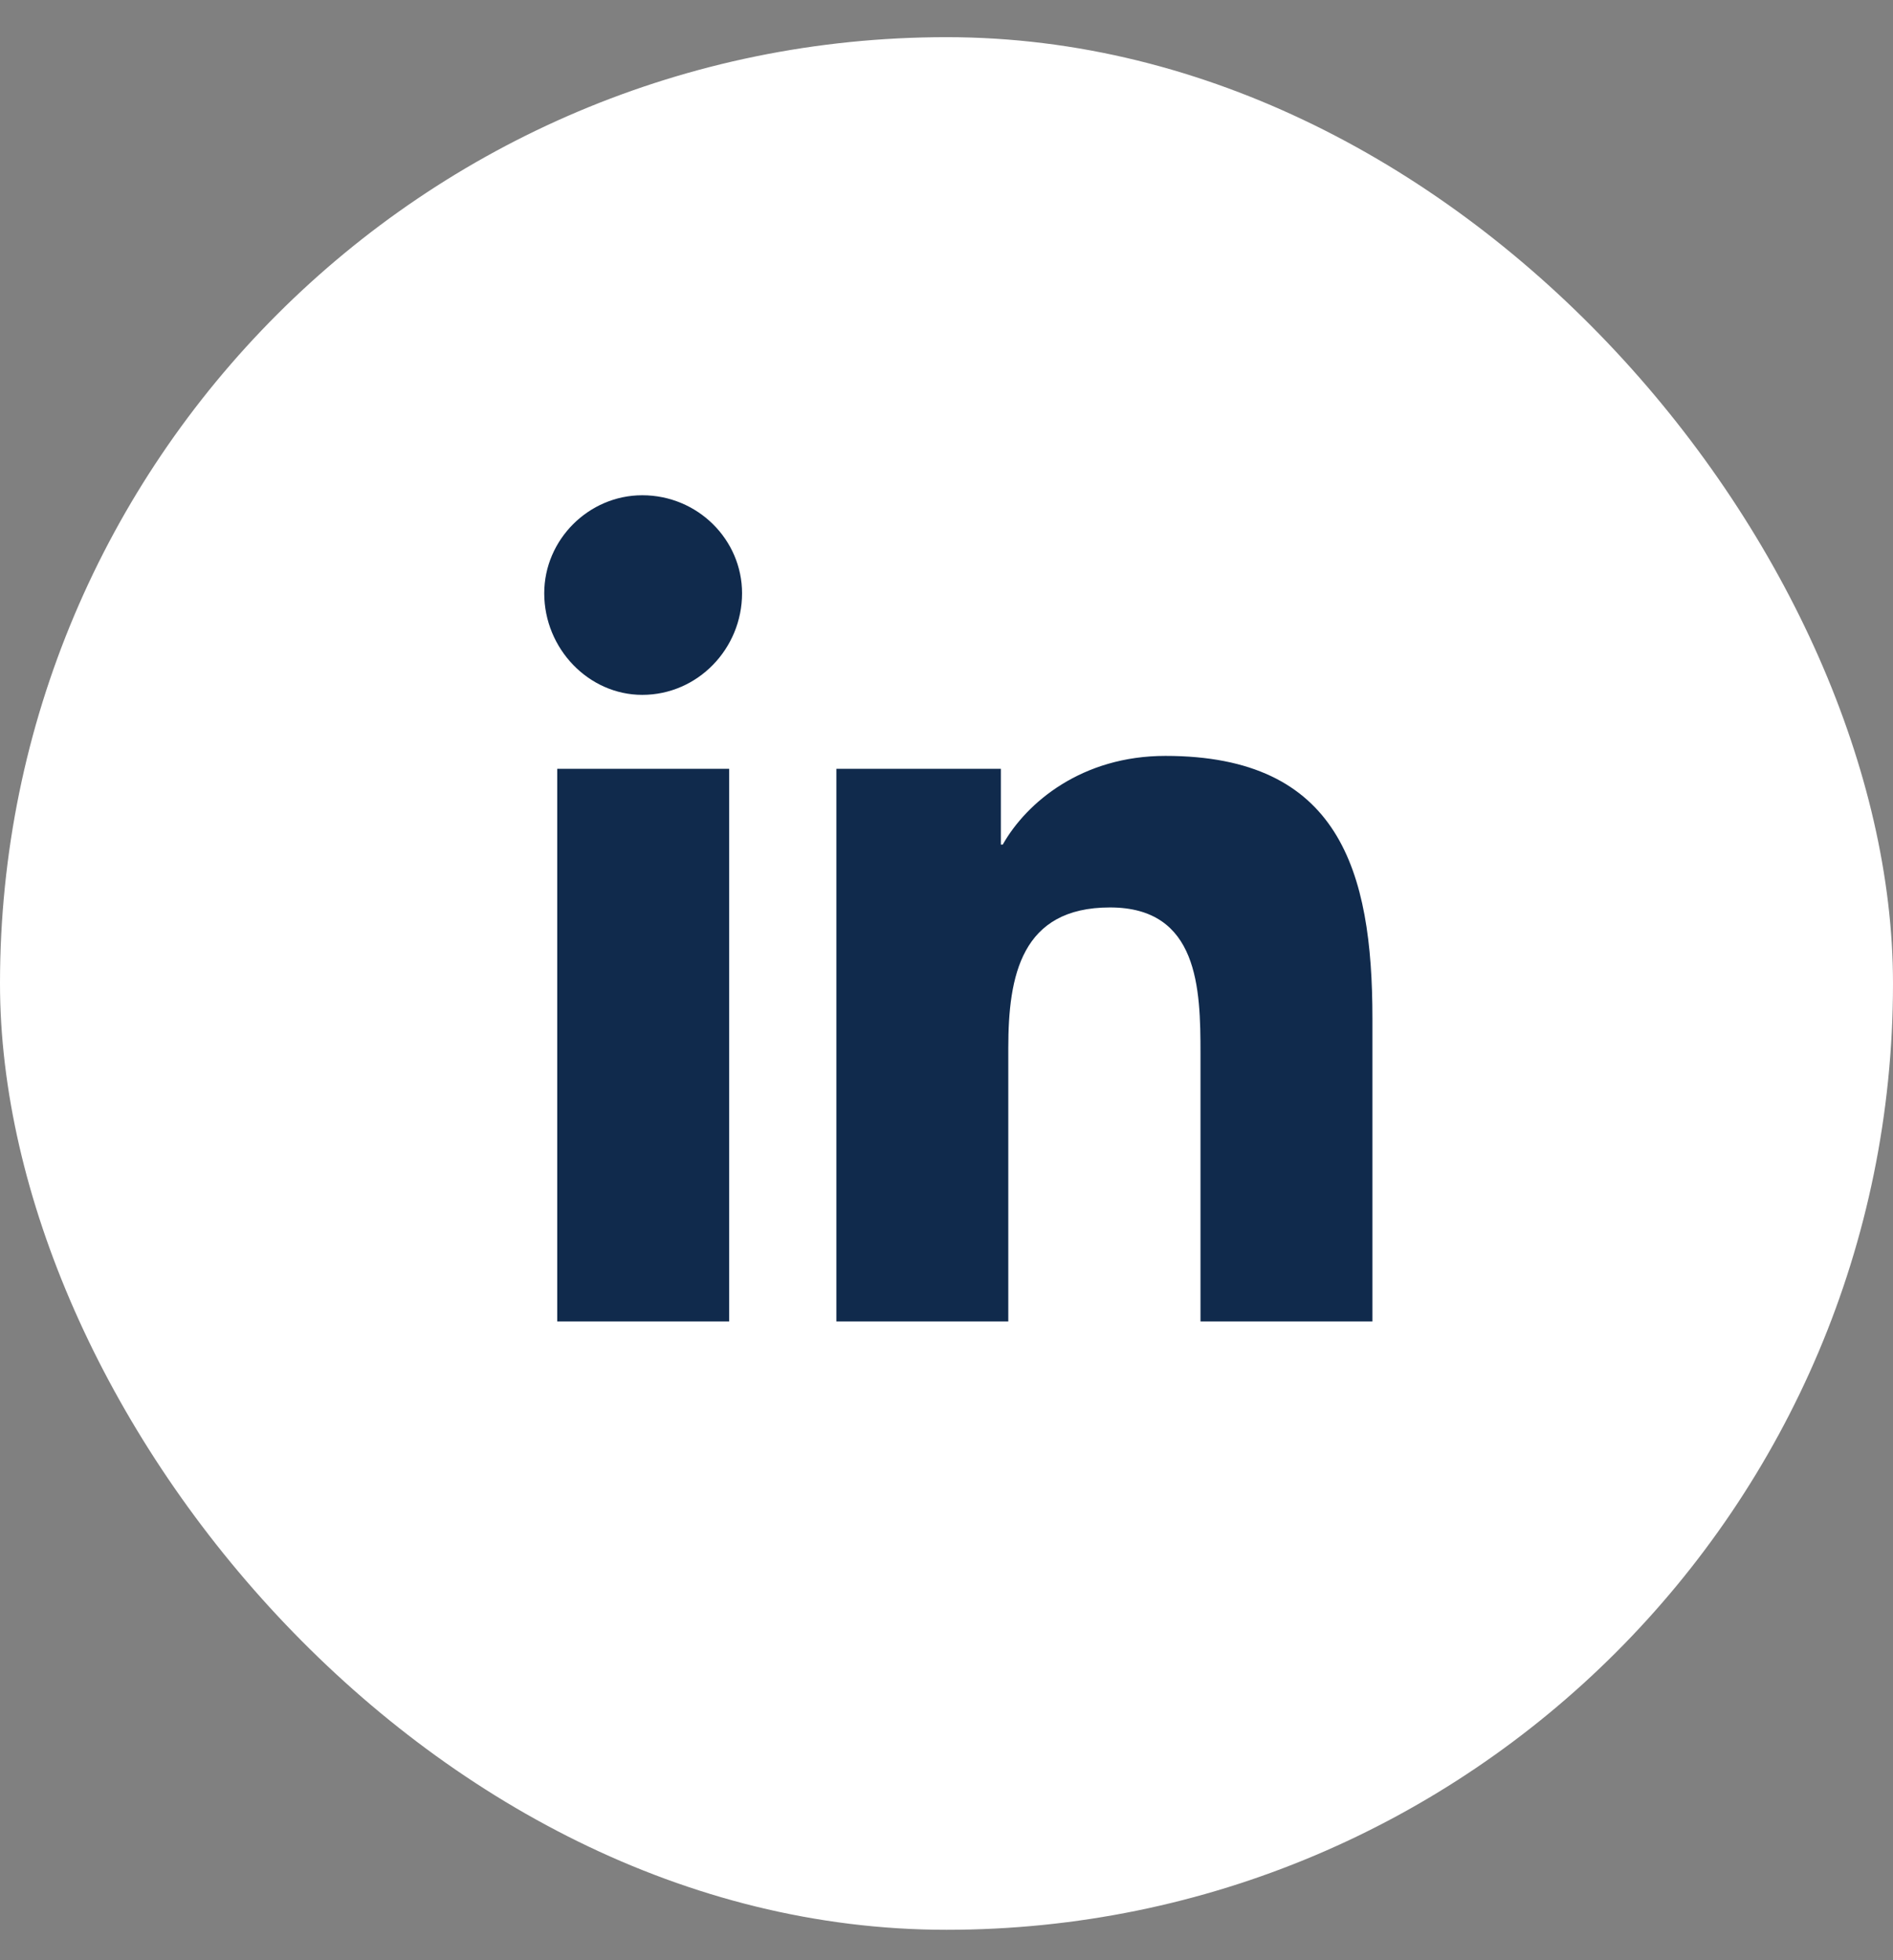 <svg width="28" height="29" viewBox="0 0 28 29" fill="none" xmlns="http://www.w3.org/2000/svg">
<rect x="0" y="0" width="28" height="29" fill="#808080" stroke="none"/>
<rect y="0.55" width="28" height="28" rx="14" fill="white"/>
<path d="M10.785 19.55H8.242V11.374H10.785V19.55ZM9.5 10.28C8.707 10.28 8.05 9.597 8.05 8.777C8.05 7.984 8.707 7.327 9.5 7.327C10.32 7.327 10.976 7.984 10.976 8.777C10.976 9.597 10.32 10.28 9.5 10.28ZM20.273 19.55H17.757V15.585C17.757 14.628 17.73 13.425 16.418 13.425C15.105 13.425 14.914 14.437 14.914 15.503V19.55H12.371V11.374H14.804V12.495H14.832C15.187 11.867 16.007 11.183 17.238 11.183C19.808 11.183 20.3 12.878 20.3 15.066V19.55H20.273Z" fill="#102A4C"/>
</svg>
